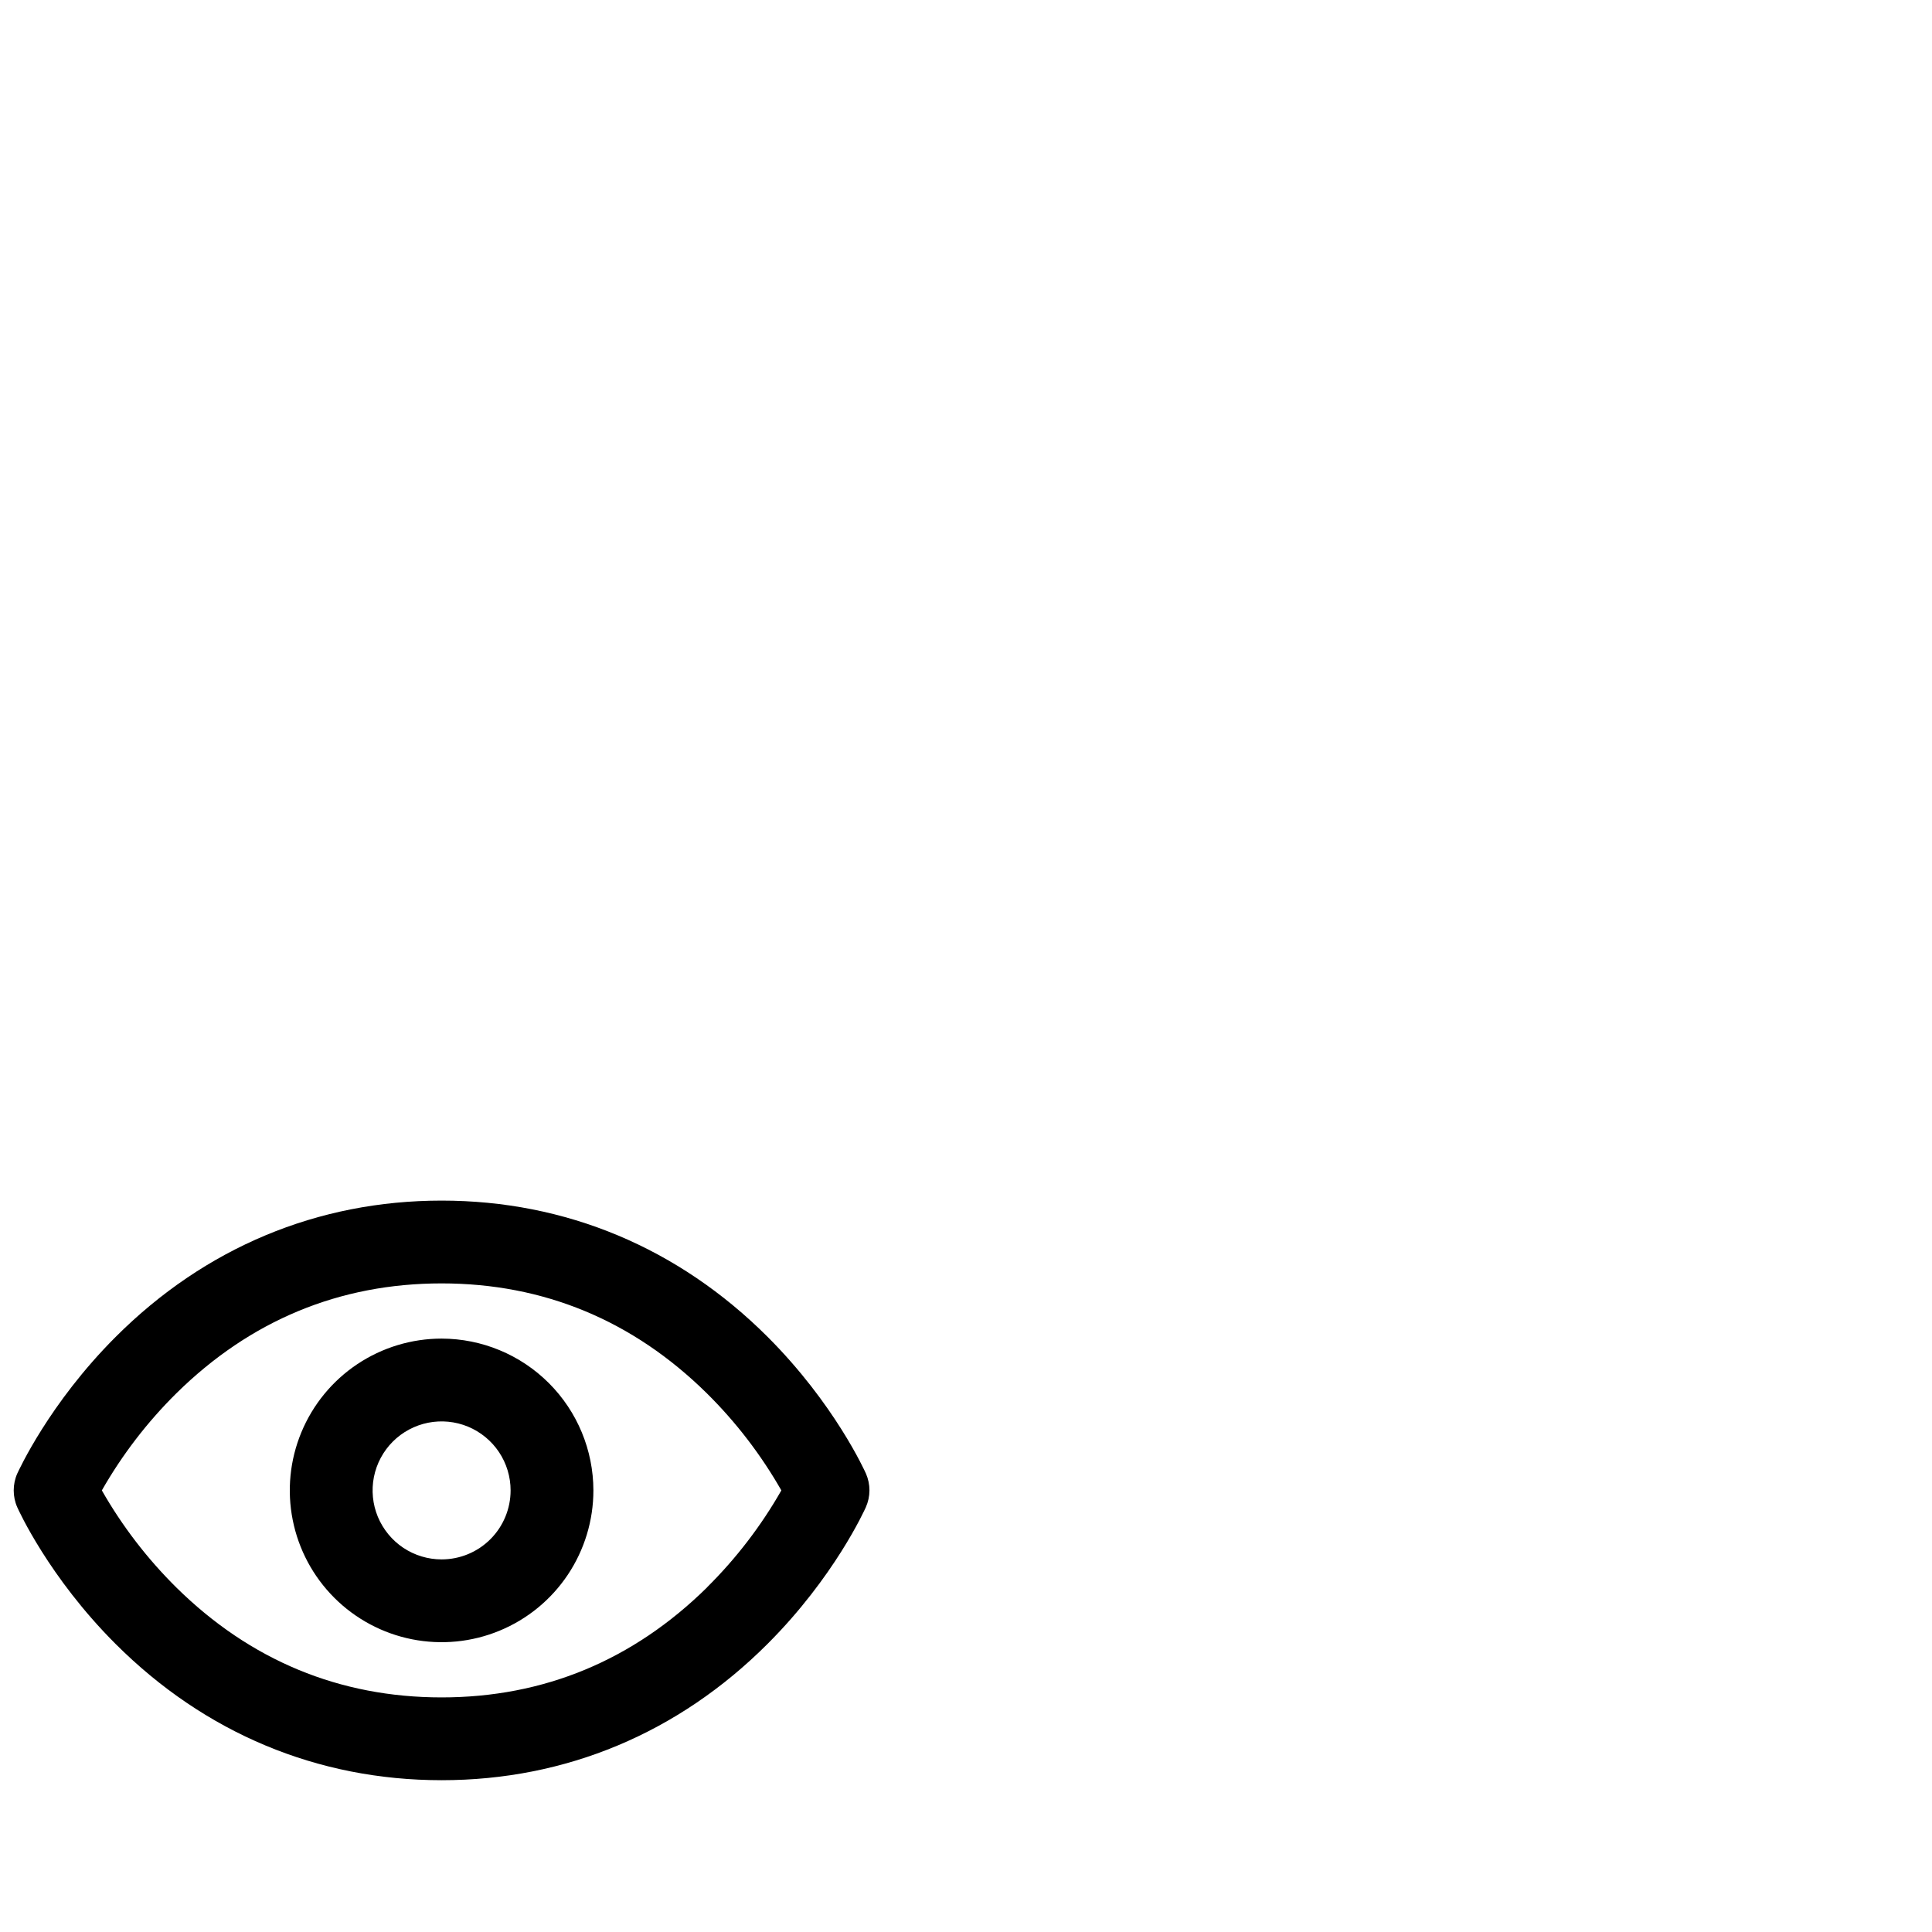 <svg width="70" height="70" viewBox="0 0 70 70" fill="none" xmlns="http://www.w3.org/2000/svg">
<path d="M31.375 53.391C31.329 53.29 30.234 50.859 27.815 48.44C24.579 45.209 20.5 43.5 16 43.5C11.5 43.5 7.421 45.209 4.189 48.44C1.77 50.859 0.675 53.29 0.625 53.391C0.54 53.583 0.497 53.791 0.497 54.001C0.497 54.211 0.54 54.418 0.625 54.61C0.671 54.712 1.766 57.142 4.186 59.561C7.421 62.792 11.5 64.5 16 64.5C20.5 64.5 24.579 62.792 27.81 59.561C30.23 57.142 31.325 54.712 31.371 54.61C31.456 54.418 31.501 54.211 31.502 54.001C31.502 53.791 31.459 53.584 31.375 53.391ZM25.617 57.516C22.934 60.159 19.699 61.5 16 61.5C12.301 61.5 9.066 60.159 6.386 57.515C5.332 56.471 4.425 55.289 3.69 54C4.425 52.712 5.332 51.529 6.386 50.486C9.068 47.841 12.301 46.5 16 46.5C19.699 46.5 22.933 47.841 25.614 50.486C26.668 51.529 27.575 52.712 28.31 54C27.575 55.289 26.668 56.471 25.614 57.515L25.617 57.516ZM16 48.5C14.912 48.5 13.849 48.823 12.944 49.427C12.04 50.031 11.335 50.89 10.919 51.895C10.502 52.9 10.393 54.006 10.606 55.073C10.818 56.14 11.342 57.12 12.111 57.889C12.88 58.658 13.86 59.182 14.927 59.394C15.994 59.606 17.1 59.498 18.105 59.081C19.11 58.665 19.969 57.96 20.573 57.056C21.177 56.151 21.5 55.088 21.5 54C21.498 52.542 20.918 51.144 19.887 50.113C18.856 49.082 17.458 48.502 16 48.5ZM16 56.5C15.505 56.5 15.022 56.353 14.611 56.079C14.2 55.804 13.88 55.413 13.69 54.957C13.501 54.5 13.452 53.997 13.548 53.512C13.645 53.027 13.883 52.582 14.232 52.232C14.582 51.883 15.027 51.645 15.512 51.548C15.997 51.452 16.5 51.501 16.957 51.69C17.413 51.88 17.804 52.2 18.079 52.611C18.353 53.022 18.5 53.505 18.5 54C18.5 54.663 18.237 55.299 17.768 55.768C17.299 56.237 16.663 56.5 16 56.5Z" fill="black"/>
</svg>
